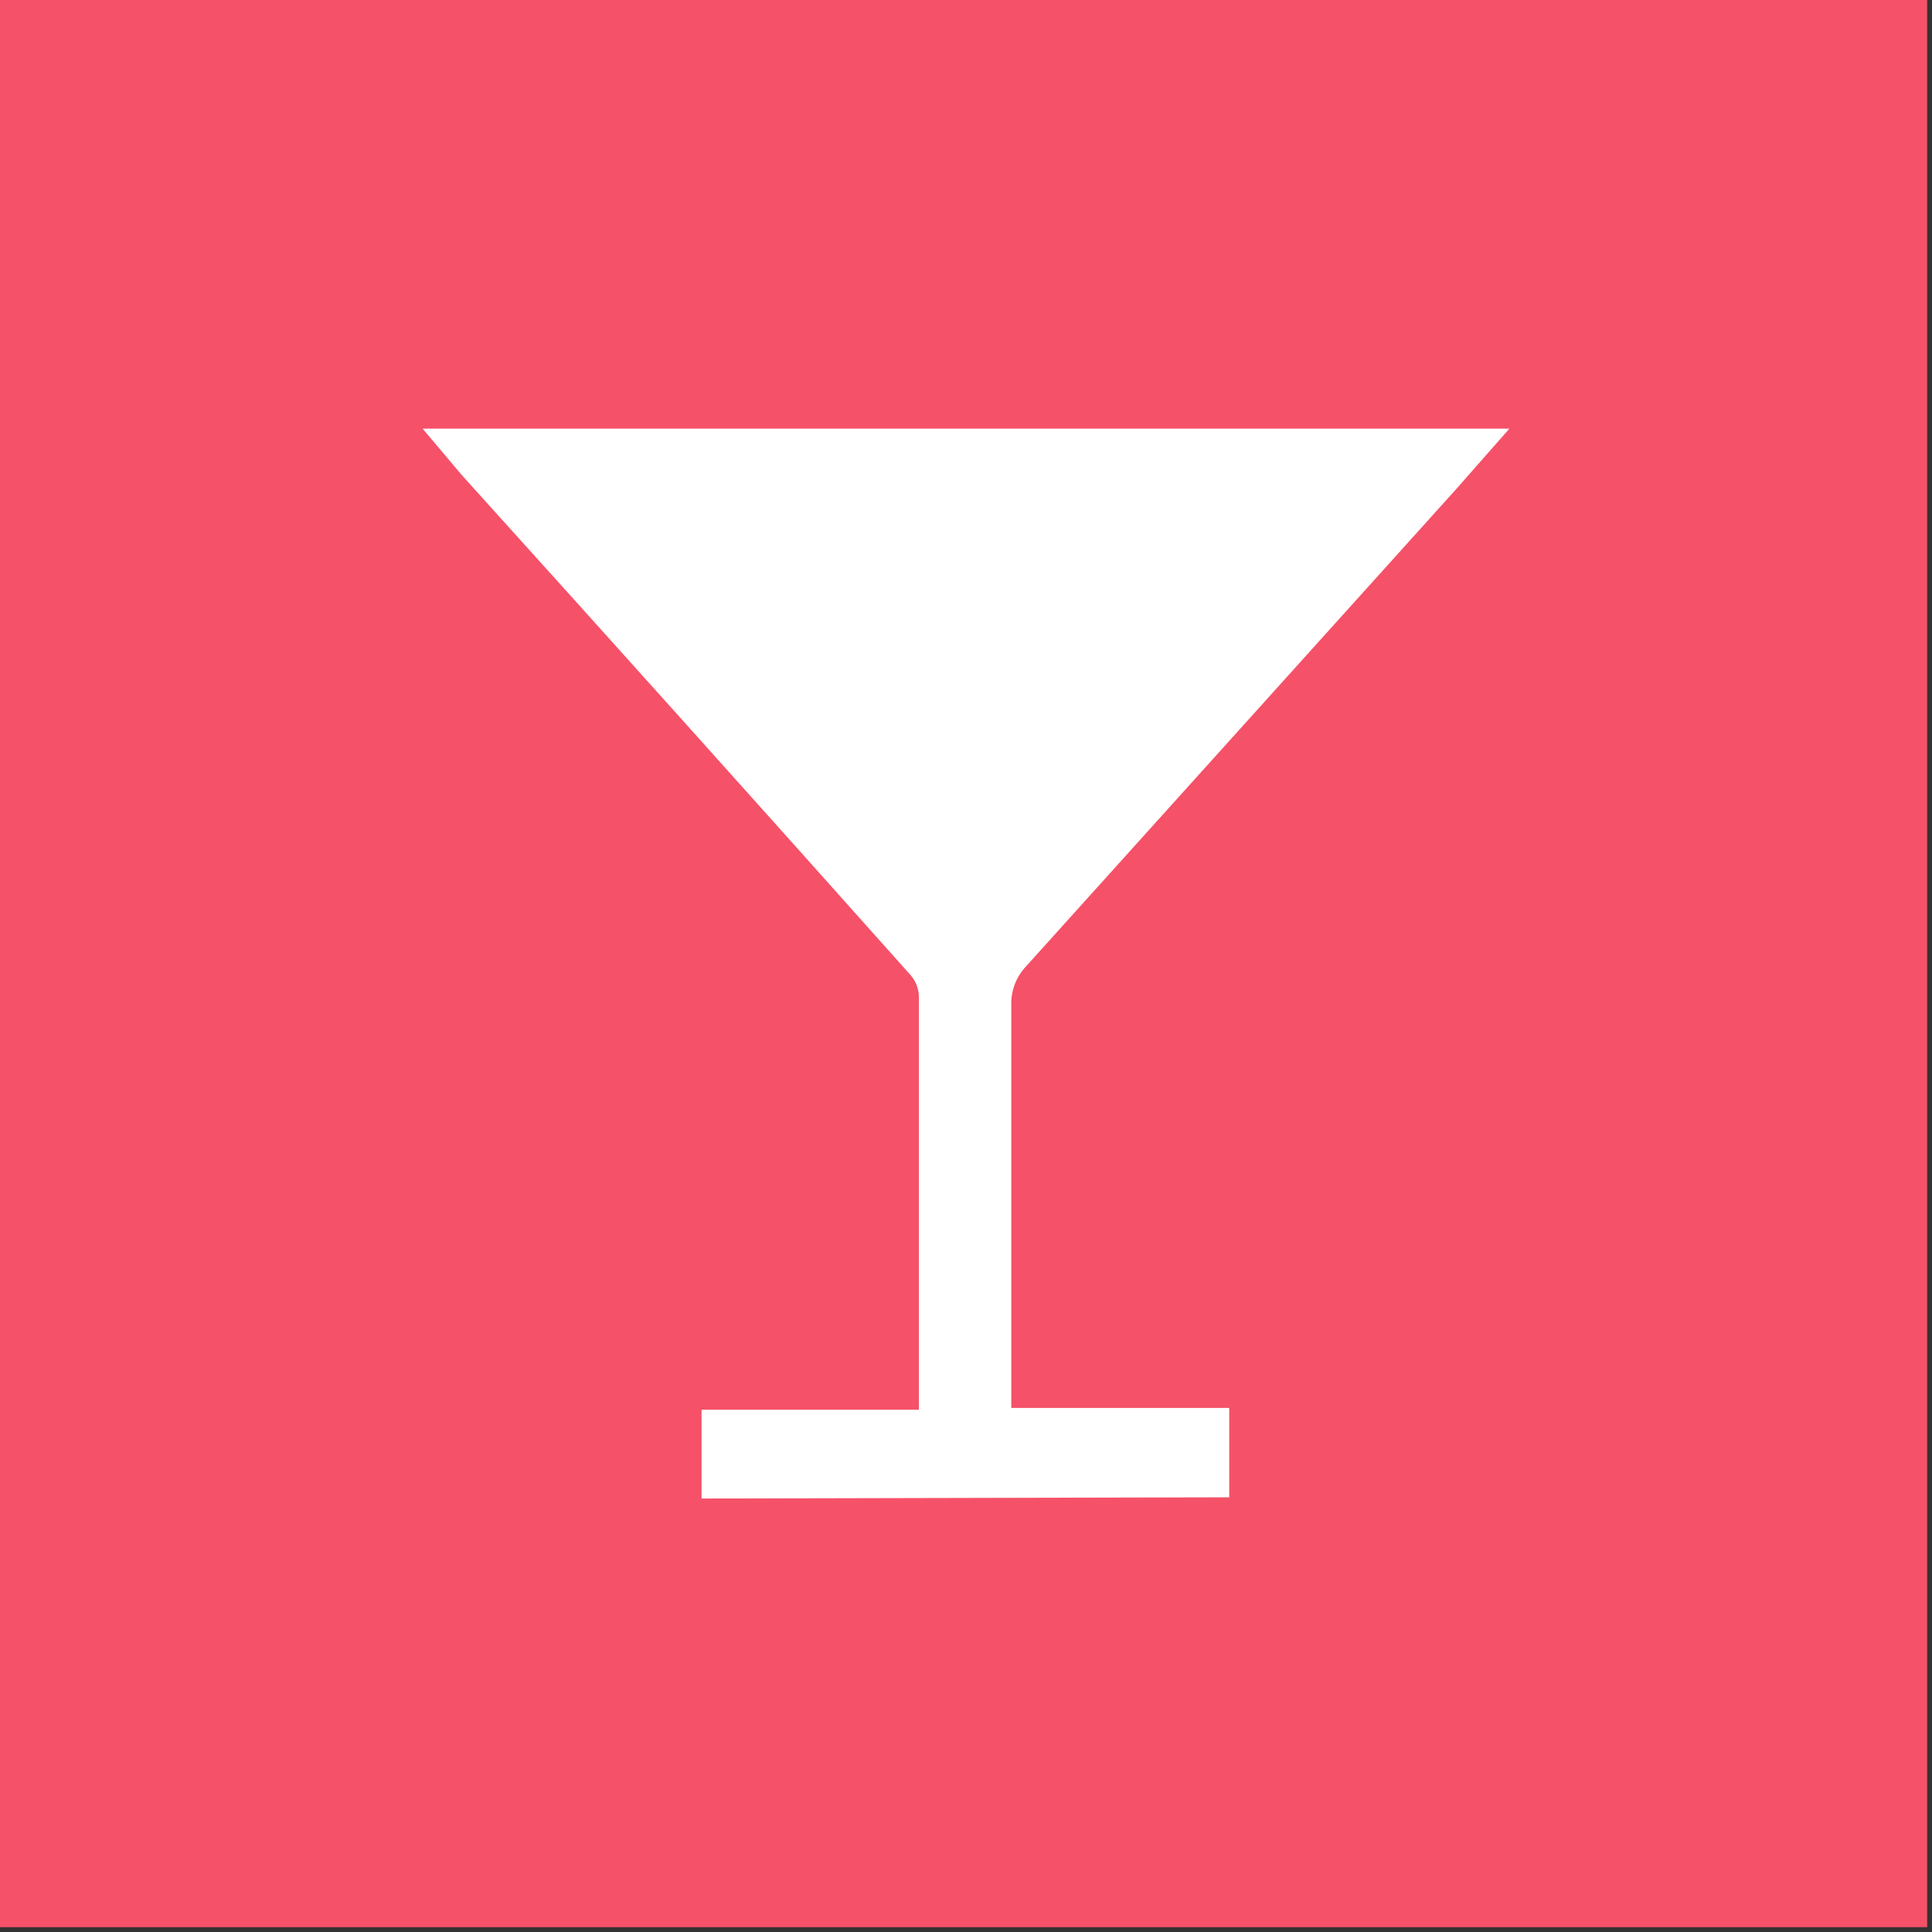 <?xml version="1.0" encoding="UTF-8"?>
<svg width="32px" height="32px" viewBox="0 0 32 32" version="1.1" xmlns="http://www.w3.org/2000/svg" xmlns:xlink="http://www.w3.org/1999/xlink">
    <rect x="0" y="0" width="32" height="32" fill="#333333" stroke="none"/>
    <!-- Generator: Sketch 61.2 (89653) - https://sketch.com -->
    <title>drinks</title>
    <desc>Created with Sketch.</desc>
    <g id="Page-1" stroke="none" stroke-width="1" fill="none" fill-rule="evenodd">
        <g id="drinks" fill-rule="nonzero">
            <rect id="Rectangle" fill="#F55168" x="0" y="0" width="31.92" height="31.92"></rect>
            <path d="M11.62,24.82 L11.62,23.35 L15.22,23.35 L15.22,23.09 C15.22,20.89 15.22,18.697 15.22,16.51 C15.218,16.382 15.172,16.258 15.09,16.16 C12.617,13.387 10.137,10.623 7.65,7.87 L7,7.1 L25,7.1 L24.12,8.1 L17,16 C16.83,16.177 16.74,16.415 16.75,16.66 C16.75,18.79 16.75,20.91 16.75,23.04 L16.75,23.32 L20.36,23.32 L20.36,24.8 L11.62,24.82 Z" id="Path" fill="#FFFFFF"></path>
        </g>
    </g>
</svg>